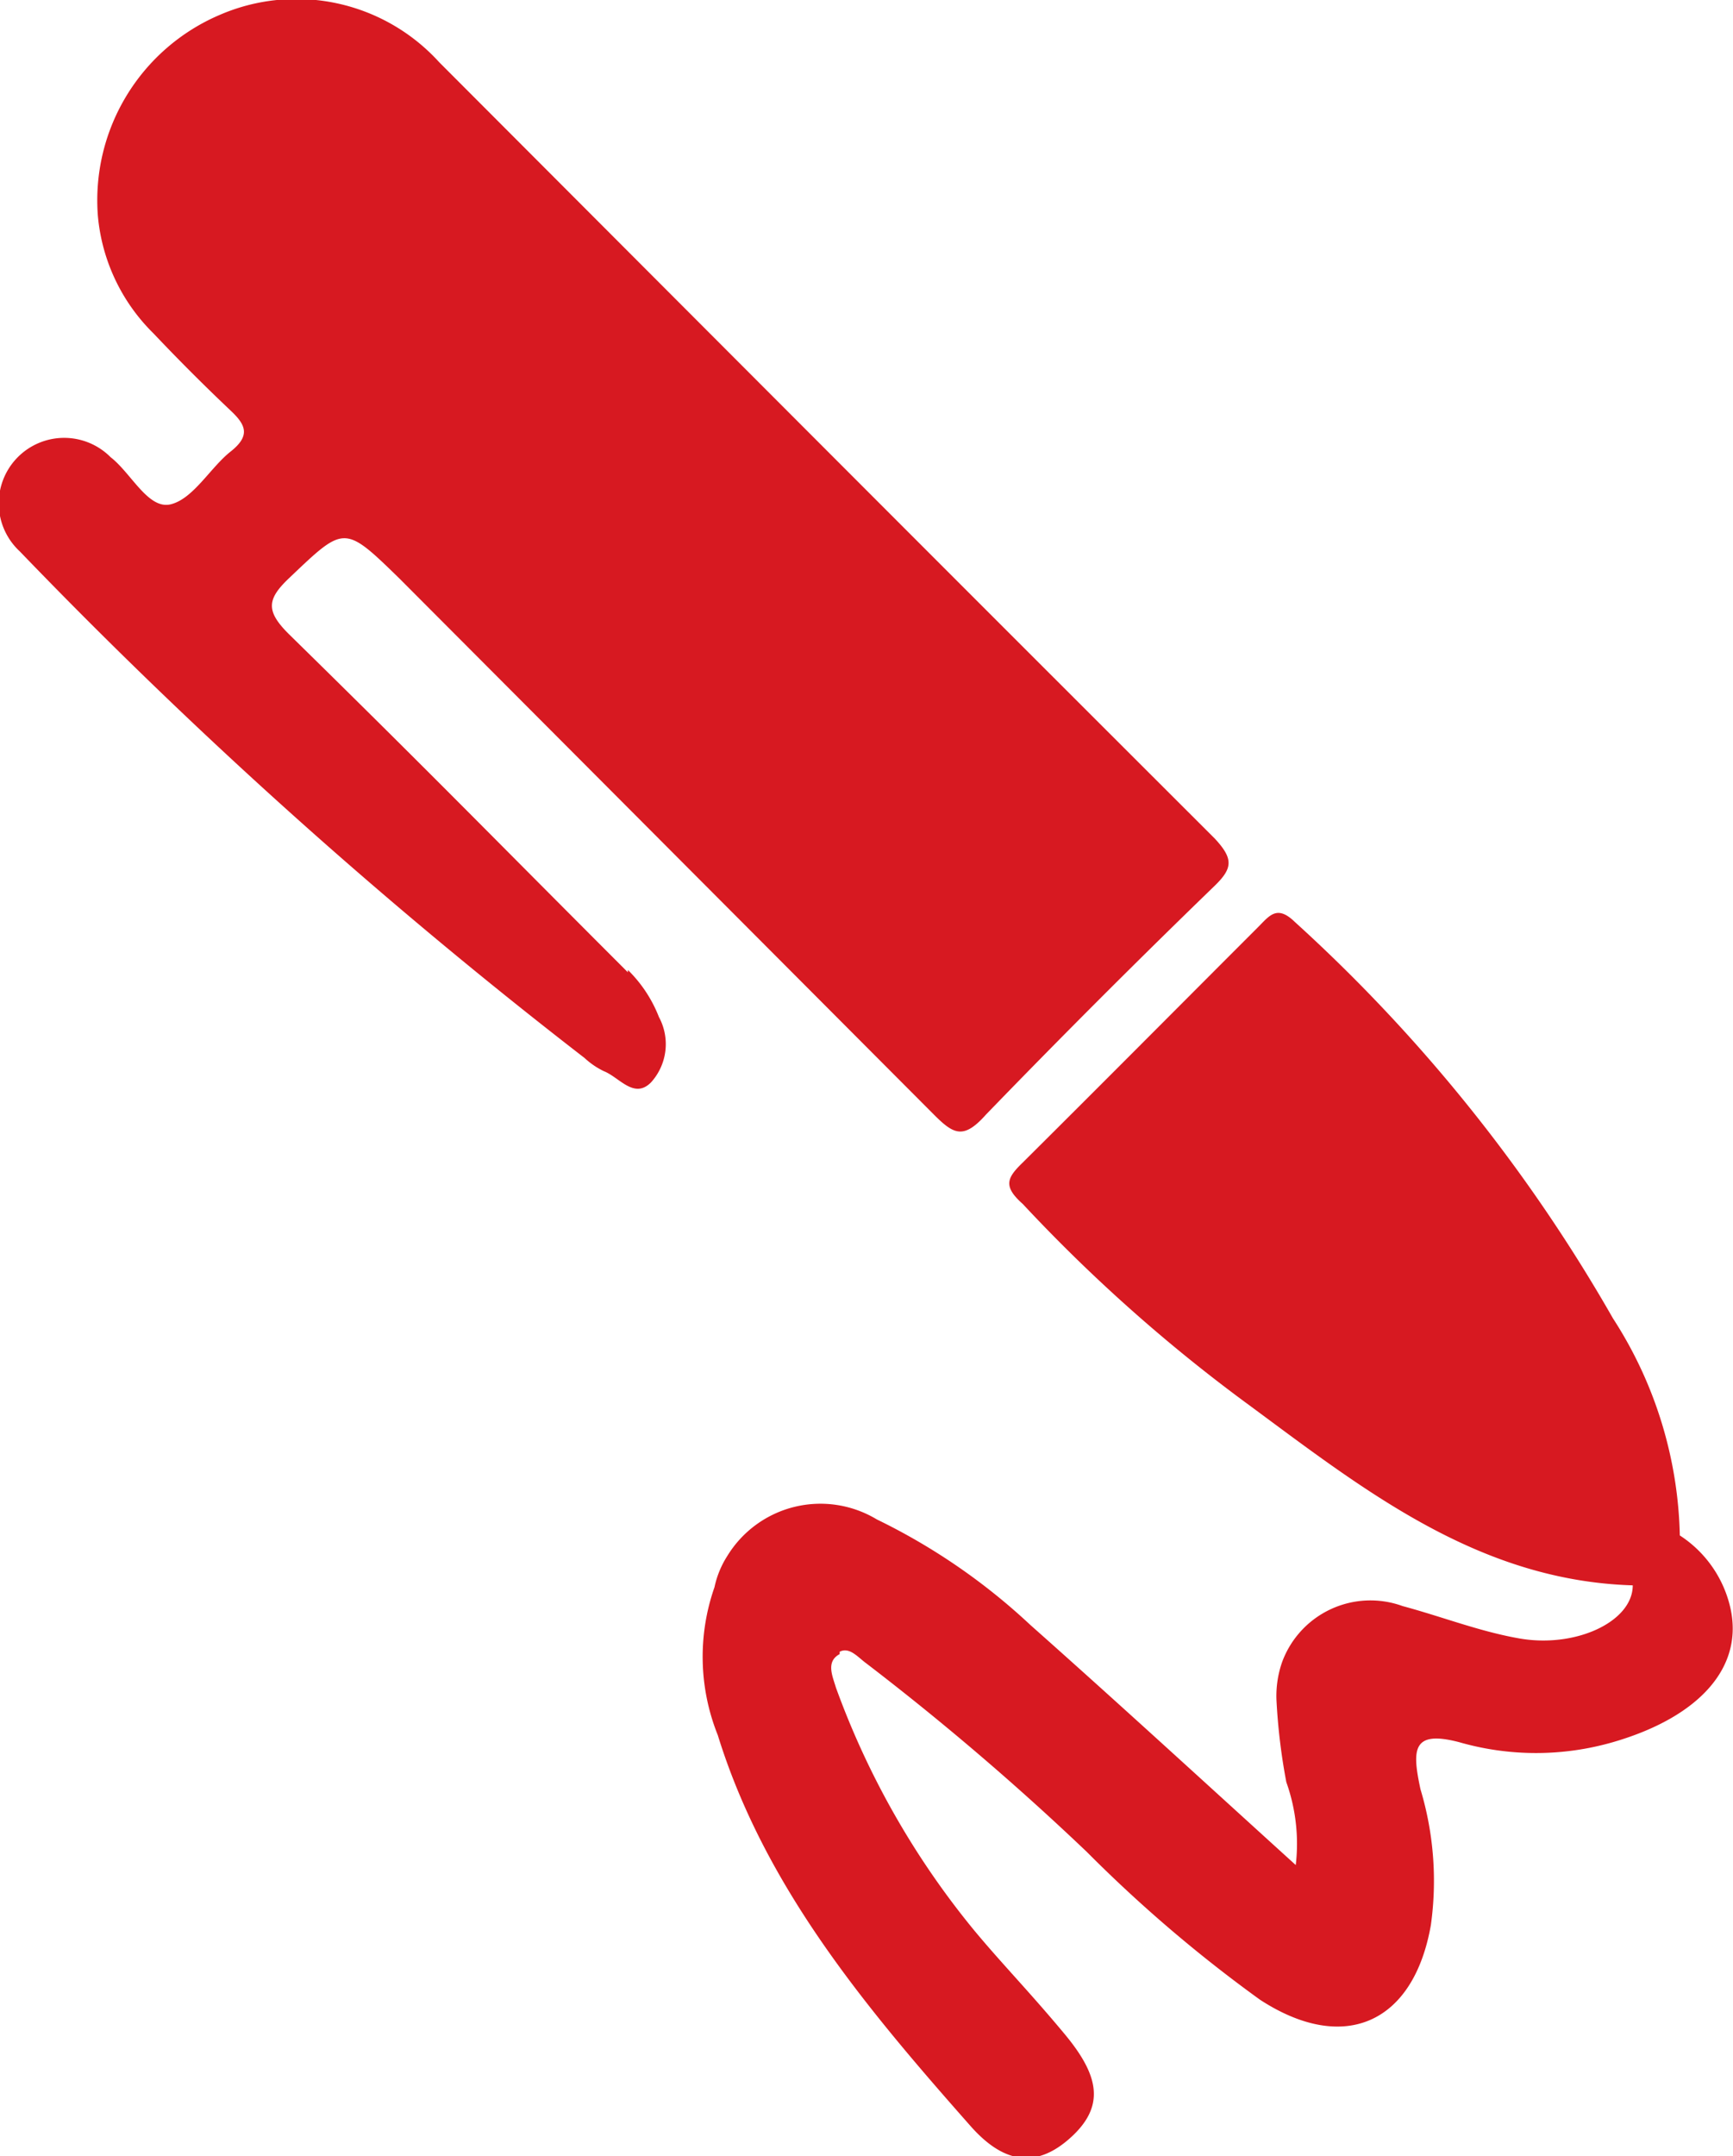 <svg id="Layer_1" data-name="Layer 1" xmlns="http://www.w3.org/2000/svg" viewBox="0 0 36.82 45.79"><defs><style>.cls-1{fill:#d71921;}</style></defs><path class="cls-1" d="M17.84,35.08c.21-.11.39.12.57.25a57.3,57.3,0,0,1,4.68,4,29.77,29.77,0,0,0,3.68,3.14c1.78,1.16,3.26.51,3.63-1.58A6.76,6.76,0,0,0,30.18,38C30,37.16,30,36.74,31,37A5.9,5.9,0,0,0,34.27,37c1.83-.53,2.79-1.59,2.49-2.87a2.49,2.49,0,0,0-1.07-1.52A8.82,8.82,0,0,0,34.27,28a34.4,34.4,0,0,0-6.76-8.42c-.38-.37-.54-.13-.78.11-1.65,1.65-3.31,3.32-5,5-.33.32-.43.5,0,.88a34.32,34.32,0,0,0,4.82,4.28c2.45,1.81,4.87,3.72,8.14,3.82,0,.78-1.24,1.35-2.45,1.12-.83-.15-1.62-.46-2.44-.68a2,2,0,0,0-2.56,1.19,2.19,2.19,0,0,0-.12.8,12.86,12.86,0,0,0,.21,1.75,3.89,3.89,0,0,1,.2,1.76c-1.94-1.76-3.78-3.45-5.64-5.1a13.22,13.22,0,0,0-3.26-2.24,2.32,2.32,0,0,0-3.18.78,2,2,0,0,0-.27.66,4.47,4.47,0,0,0,.07,3.14c1,3.23,3.15,5.79,5.35,8.28.61.7,1.3,1,2.1.31s.66-1.35-.08-2.24S21.29,41.71,20.7,41a17.52,17.52,0,0,1-2.94-5.16c-.07-.24-.22-.55.08-.71Z"/><path class="cls-1" d="M13.34,20.65c-3-3-4.2-4.24-7.21-7.19-.48-.48-.46-.73,0-1.17,1.19-1.13,1.17-1.16,2.36,0L19.84,23.67c.42.42.63.54,1.11,0q2.4-2.48,4.86-4.86c.38-.37.4-.57,0-1-6.49-6.48-10-10-16.48-16.49a4.1,4.1,0,0,0-4.67-1A4.28,4.28,0,0,0,2.08,4.59,4,4,0,0,0,3.26,7.08c.53.56,1.08,1.11,1.64,1.64.32.3.43.53,0,.87s-.79,1-1.27,1.12-.84-.66-1.28-1a1.39,1.39,0,1,0-1.93,2h0a110.05,110.05,0,0,0,12,10.76,1.65,1.65,0,0,0,.41.28c.33.13.64.6,1,.24A1.21,1.21,0,0,0,14,21.6a2.85,2.85,0,0,0-.66-1Z"/></svg>